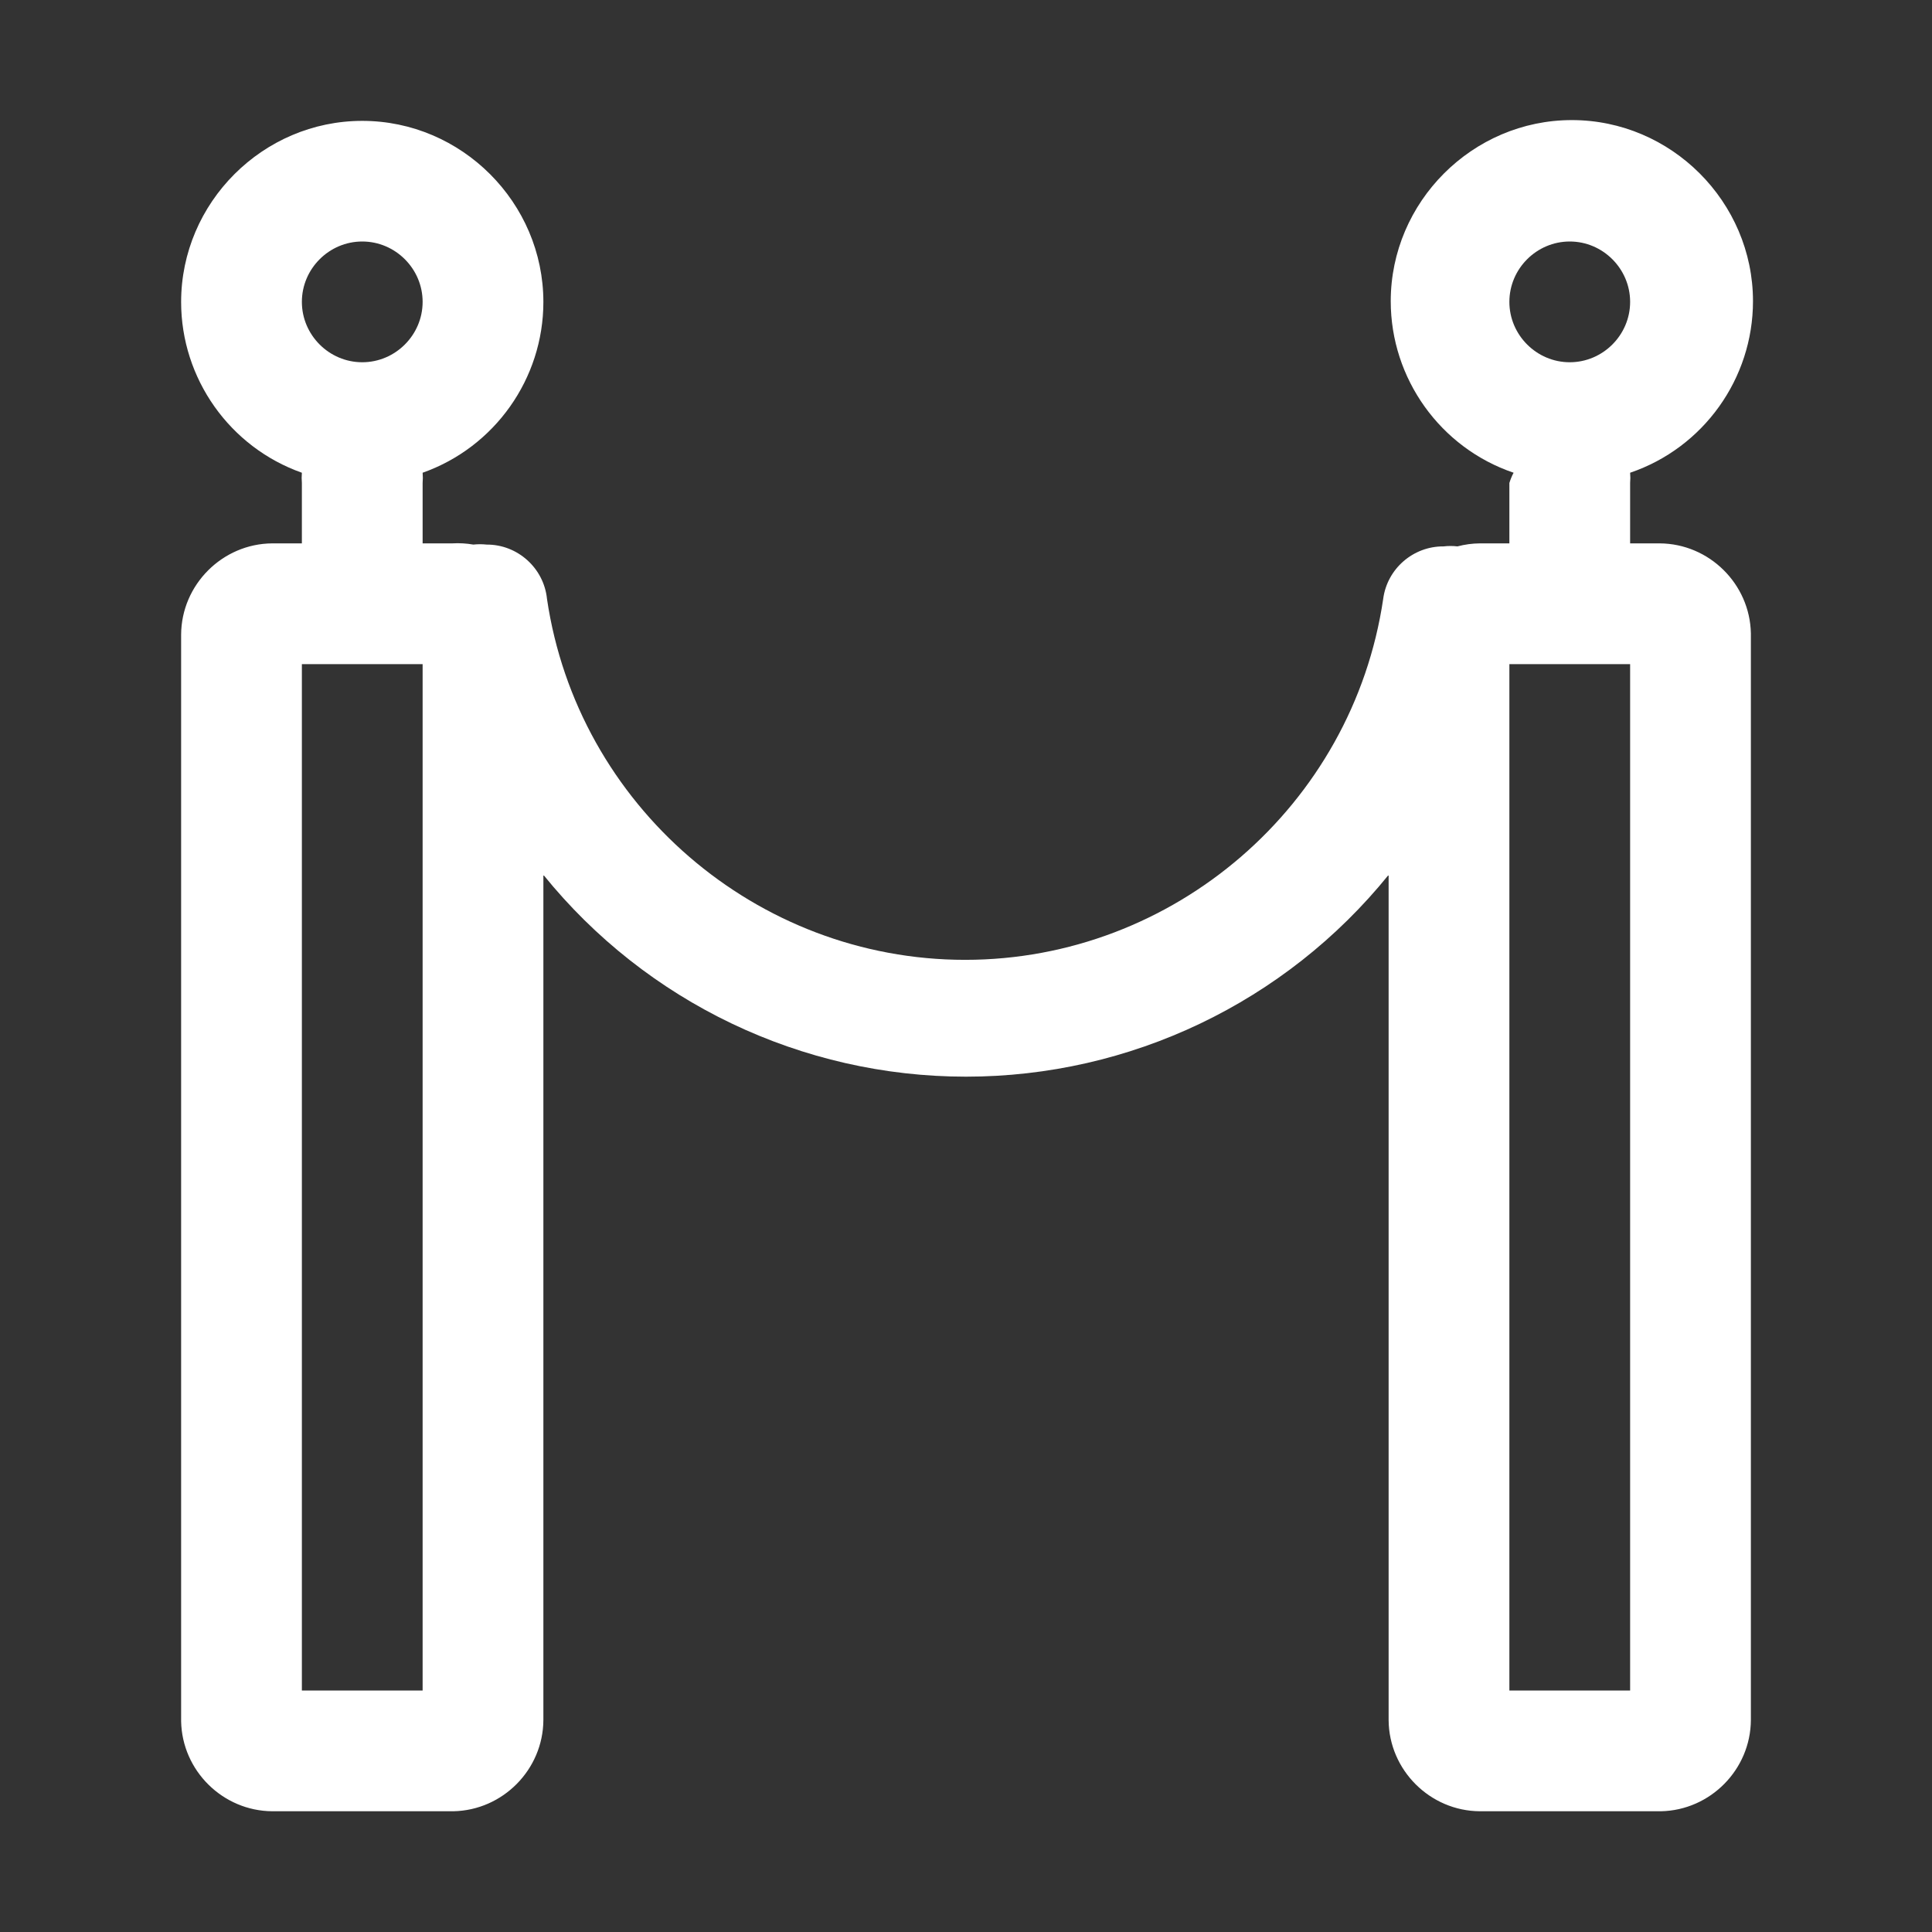 <?xml version="1.0" encoding="UTF-8" standalone="no"?>
<!DOCTYPE svg PUBLIC "-//W3C//DTD SVG 1.1//EN" "http://www.w3.org/Graphics/SVG/1.1/DTD/svg11.dtd">
<svg width="100%" height="100%" viewBox="0 0 32 32" version="1.1" xmlns="http://www.w3.org/2000/svg" xmlns:xlink="http://www.w3.org/1999/xlink" xml:space="preserve" xmlns:serif="http://www.serif.com/" style="fill-rule:evenodd;clip-rule:evenodd;stroke-linejoin:round;stroke-miterlimit:2;">
    <rect x="0" y="0" width="32" height="32" fill="#333333" stroke="none"/>
    <path d="M27.49,9L27,9L27,8C27.005,7.943 27.005,7.887 27,7.83C28.214,7.418 29.035,6.271 29.035,4.989C29.035,3.344 27.681,1.989 26.035,1.989C24.389,1.989 23.035,3.344 23.035,4.989C23.035,6.271 23.856,7.418 25.07,7.83C25.041,7.884 25.018,7.941 25,8L25,9L24.51,9C24.385,9.001 24.261,9.018 24.14,9.05C24.064,9.041 23.986,9.041 23.91,9.05C23.407,9.046 22.975,9.421 22.91,9.92C22.405,13.339 19.441,15.898 15.985,15.898C12.529,15.898 9.565,13.339 9.06,9.92C9.009,9.41 8.573,9.017 8.06,9.02C7.987,9.012 7.913,9.012 7.84,9.02C7.725,9 7.607,8.993 7.49,9L7,9L7,8C7.005,7.943 7.005,7.887 7,7.83C8.196,7.407 9,6.27 9,5.002C9,3.356 7.646,2.002 6,2.002C4.354,2.002 3,3.356 3,5.002C3,6.27 3.804,7.407 5,7.83C4.995,7.887 4.995,7.943 5,8L5,9L4.51,9C3.684,9.005 3.005,9.684 3,10.51L3,28.51C3.016,29.329 3.691,29.995 4.51,30L7.51,30C8.329,29.984 8.995,29.309 9,28.49L9,14.49C10.708,16.603 13.283,17.833 16,17.833C18.717,17.833 21.292,16.603 23,14.49L23,28.49C23.005,29.316 23.684,29.995 24.51,30L27.51,30C28.329,29.984 28.995,29.309 29,28.49L29,10.49C28.984,9.671 28.309,9.005 27.49,9ZM26,4C26.549,4 27,4.451 27,5C27,5.549 26.549,6 26,6C25.451,6 25,5.549 25,5C25,4.451 25.451,4 26,4ZM6,4C6.549,4 7,4.451 7,5C7,5.549 6.549,6 6,6C5.451,6 5,5.549 5,5C5,4.451 5.451,4 6,4ZM7,28L5,28L5,11L7,11L7,28ZM27,28L25,28L25,11L27,11L27,28Z" style="fill:white;fill-rule:nonzero;"/>
</svg>
